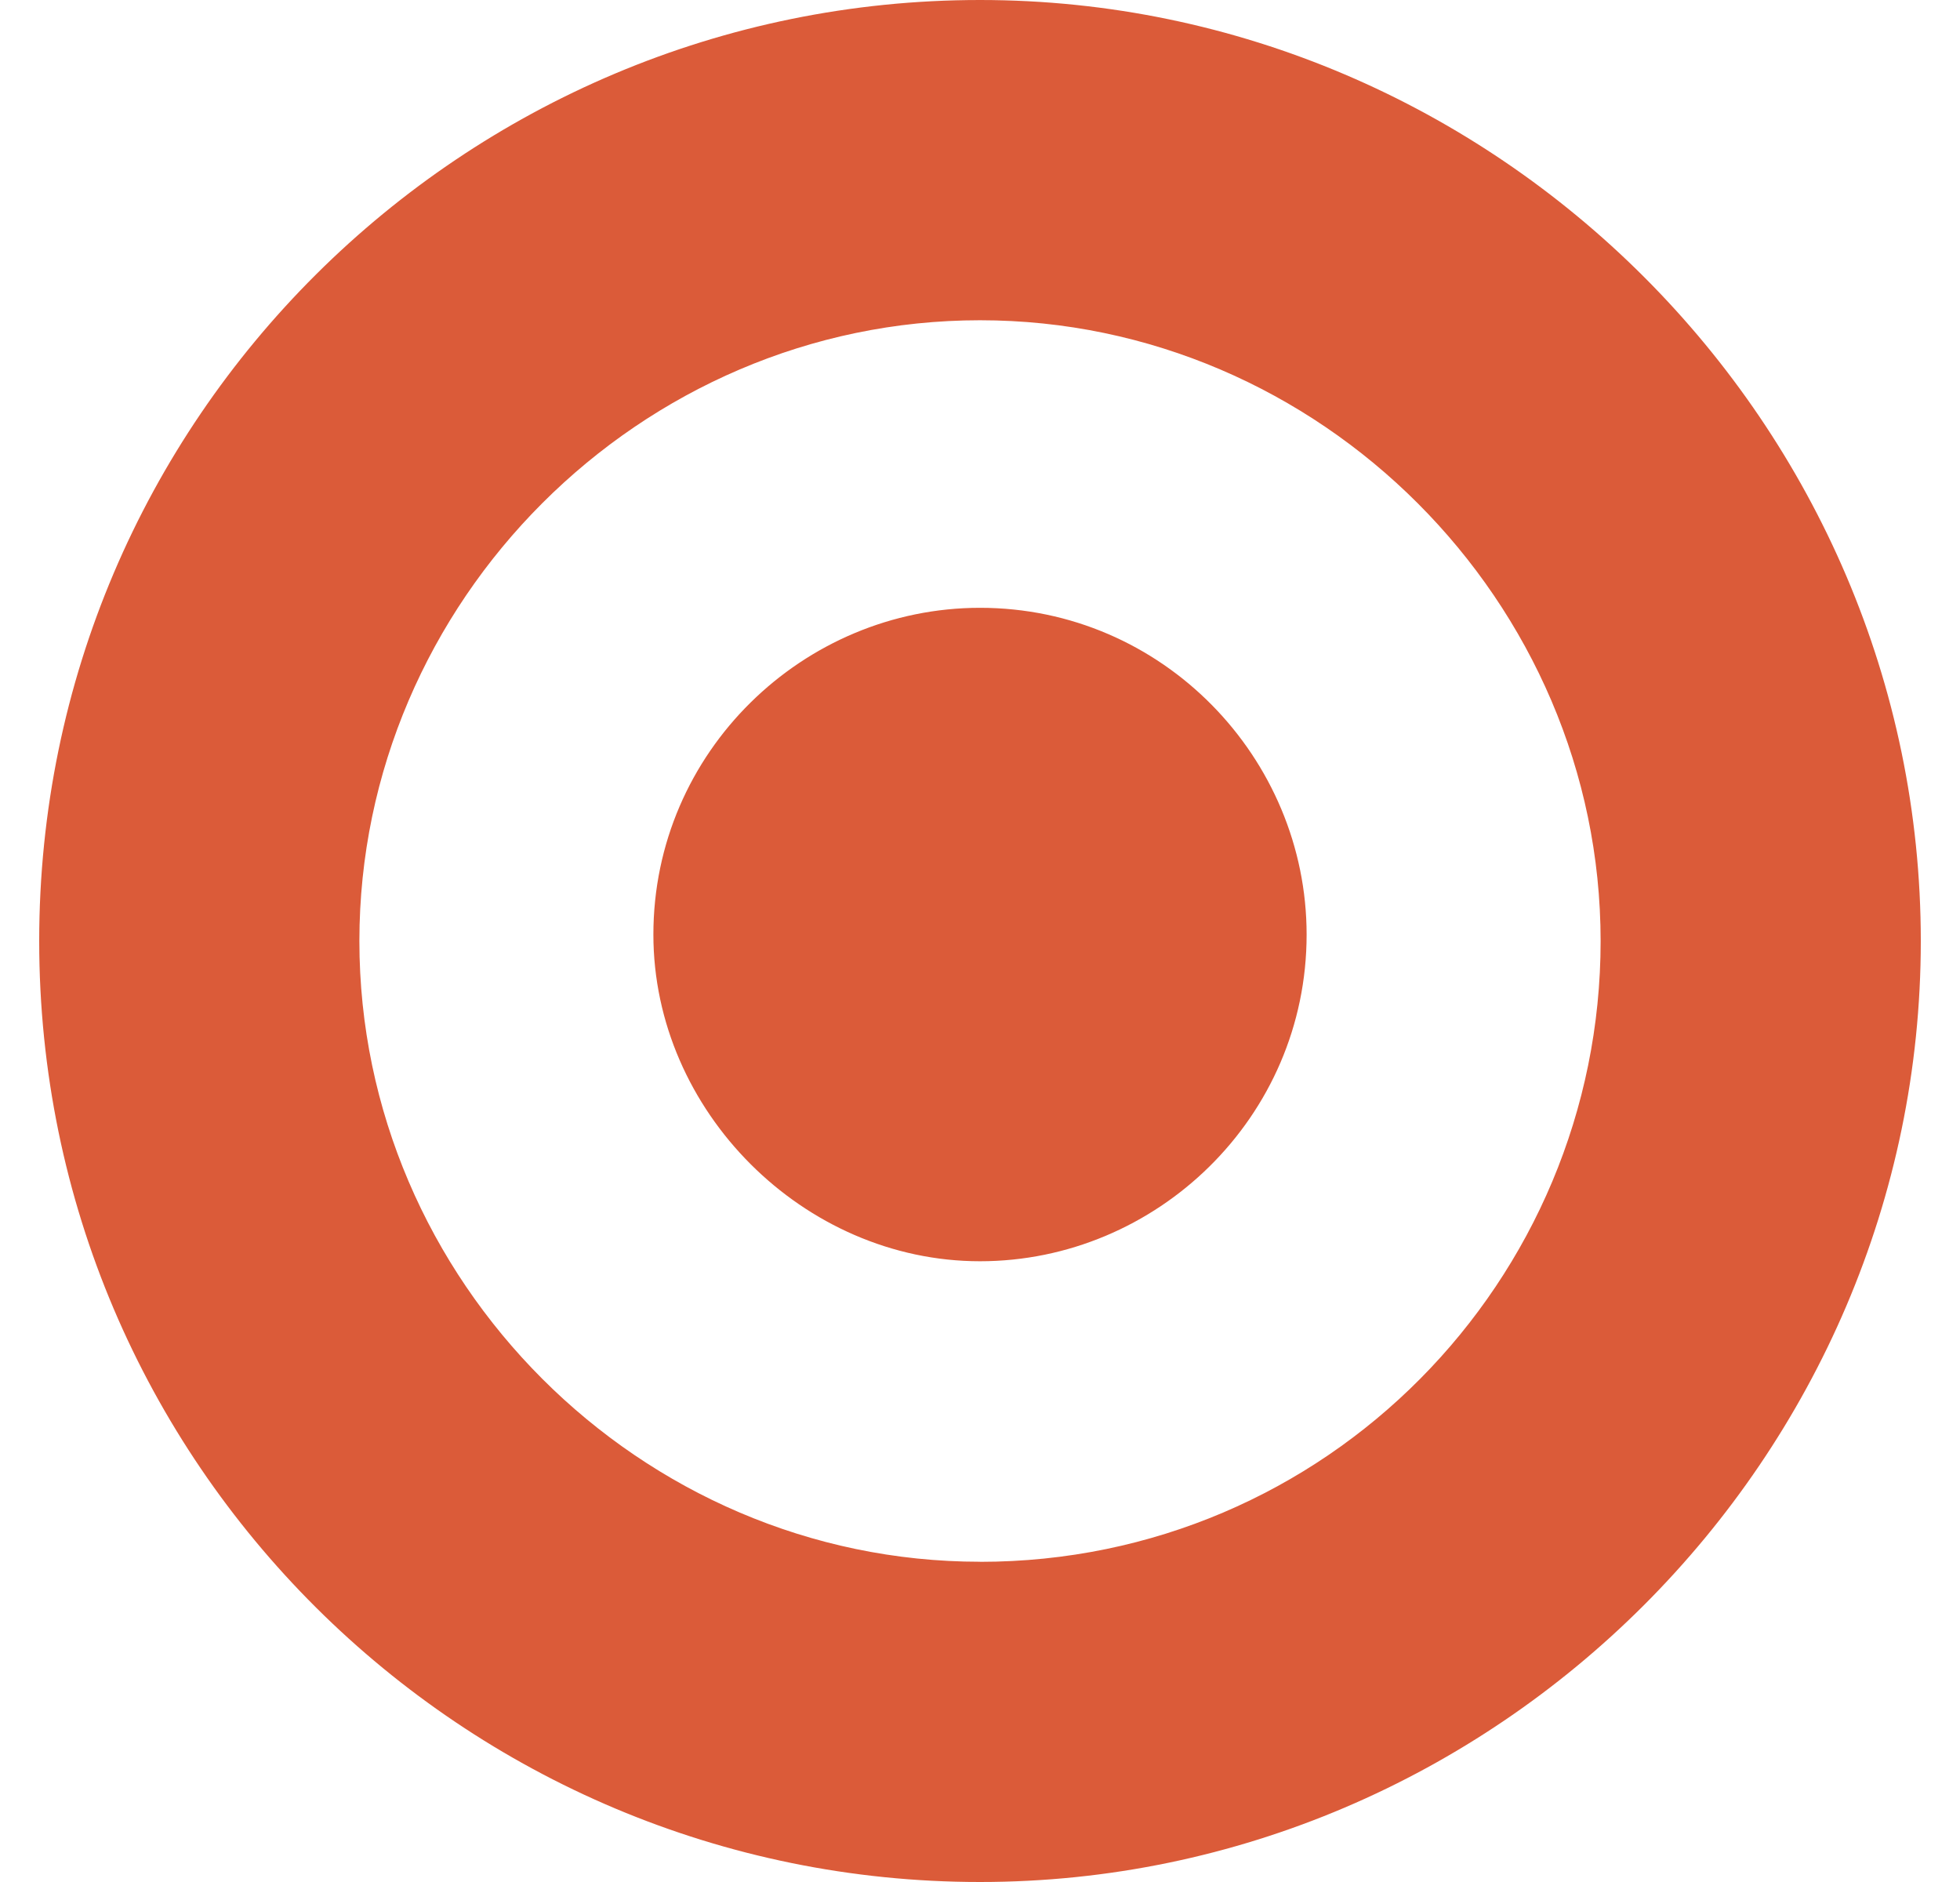 <svg xmlns="http://www.w3.org/2000/svg" fill="none" viewBox="0 0 25 24" height="24" width="25">
<g clip-path="url(#clip0_2598_4024)">
<path fill="#DB5B39" d="M12.5 16.084C14.75 16.084 16.666 14.25 16.666 11.918C16.666 9.668 14.832 7.751 12.5 7.751C10.25 7.751 8.334 9.585 8.334 11.918C8.334 14.168 10.25 16.084 12.5 16.084ZM12.5 19.917C16.917 19.917 20.416 16.333 20.416 12.001C20.416 7.668 16.833 4.084 12.5 4.084C8.167 4.084 4.584 7.666 4.584 12C4.584 16.334 8.166 19.916 12.5 19.916V19.917ZM0.5 12C0.5 5.333 5.916 0 12.5 0C19.084 0 24.5 5.416 24.5 12C24.5 18.584 19.084 24 12.5 24C5.916 24 0.5 18.667 0.5 12Z"></path>
</g>
<defs>
<clipPath id="clip0_2598_4024">
<rect transform="translate(0.5)" fill="white" height="24" width="24"></rect>
</clipPath>
</defs>
</svg>
